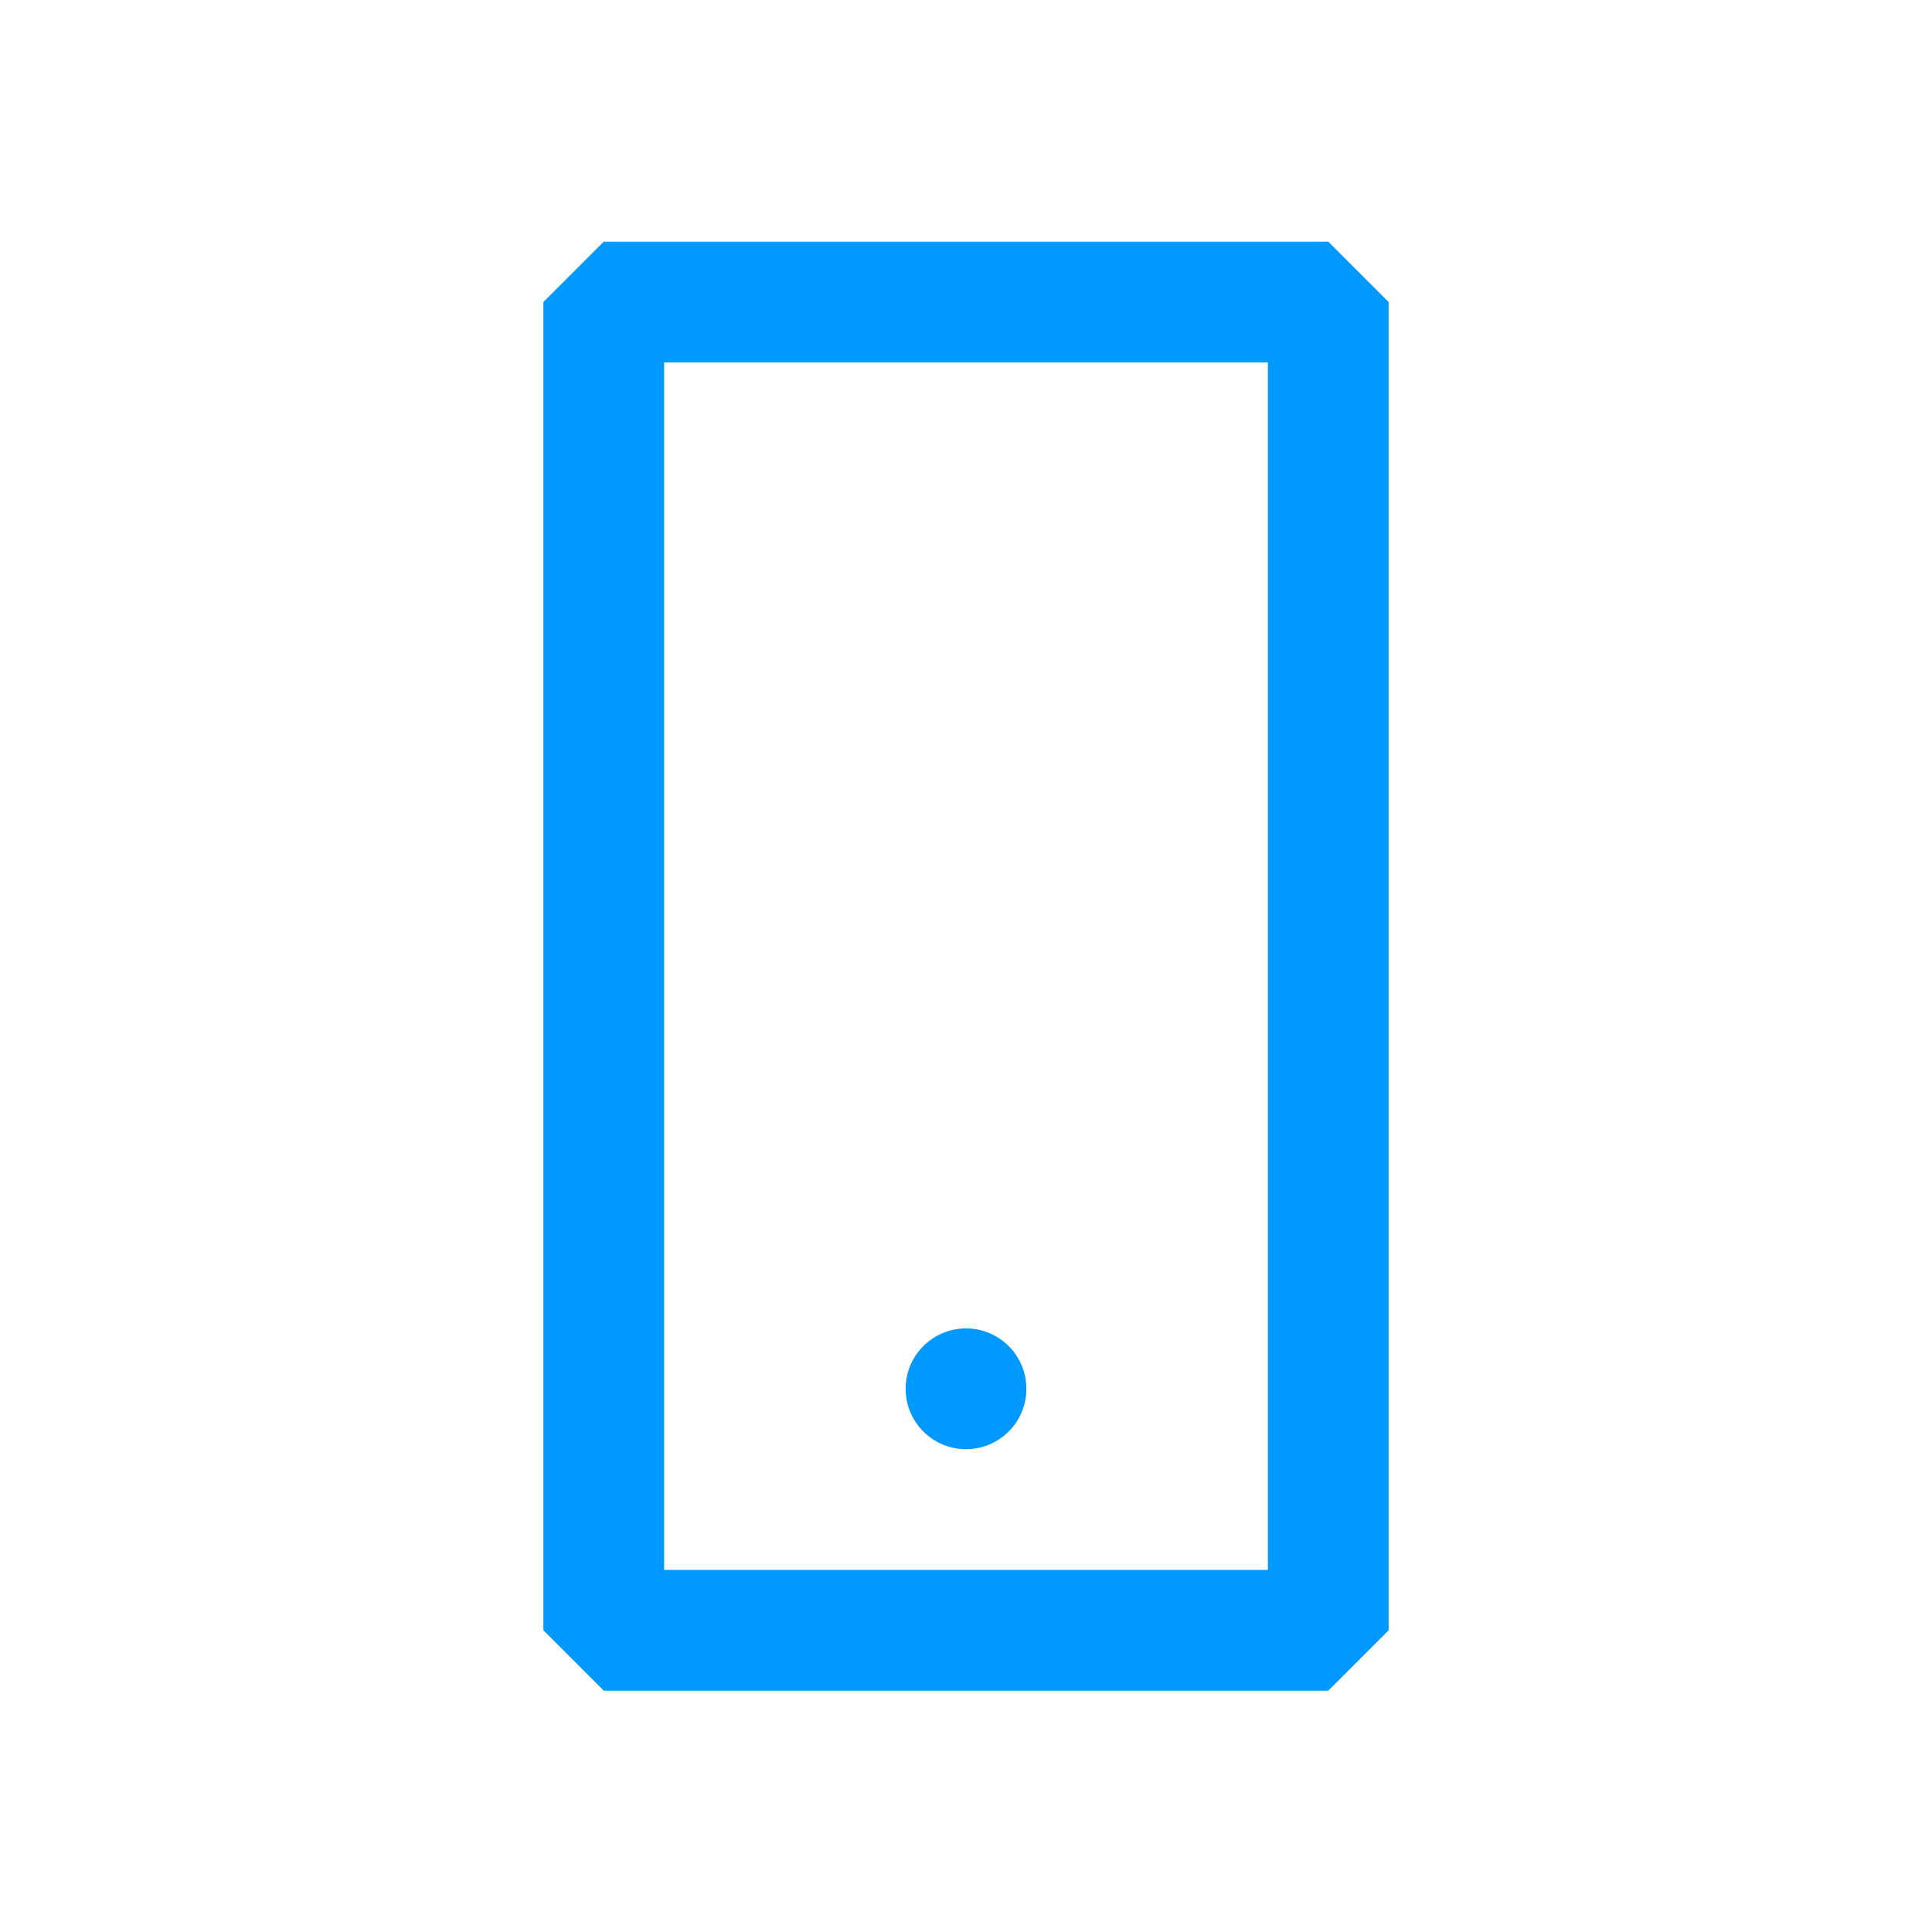 <svg width="24" height="24" viewBox="0 0 24 24" fill="none" xmlns="http://www.w3.org/2000/svg">
<path fill-rule="evenodd" clip-rule="evenodd" d="M17.25 3.752L16.5 3.002H7.5L6.75 3.752V20.252L7.5 21.002H16.5L17.25 20.252V3.752ZM8.25 4.502H15.75V19.502H8.25V4.502ZM12 18.002C12.414 18.002 12.75 17.667 12.75 17.252C12.75 16.838 12.414 16.502 12 16.502C11.586 16.502 11.25 16.838 11.25 17.252C11.25 17.667 11.586 18.002 12 18.002Z" fill="#0099FF"/>
</svg>

